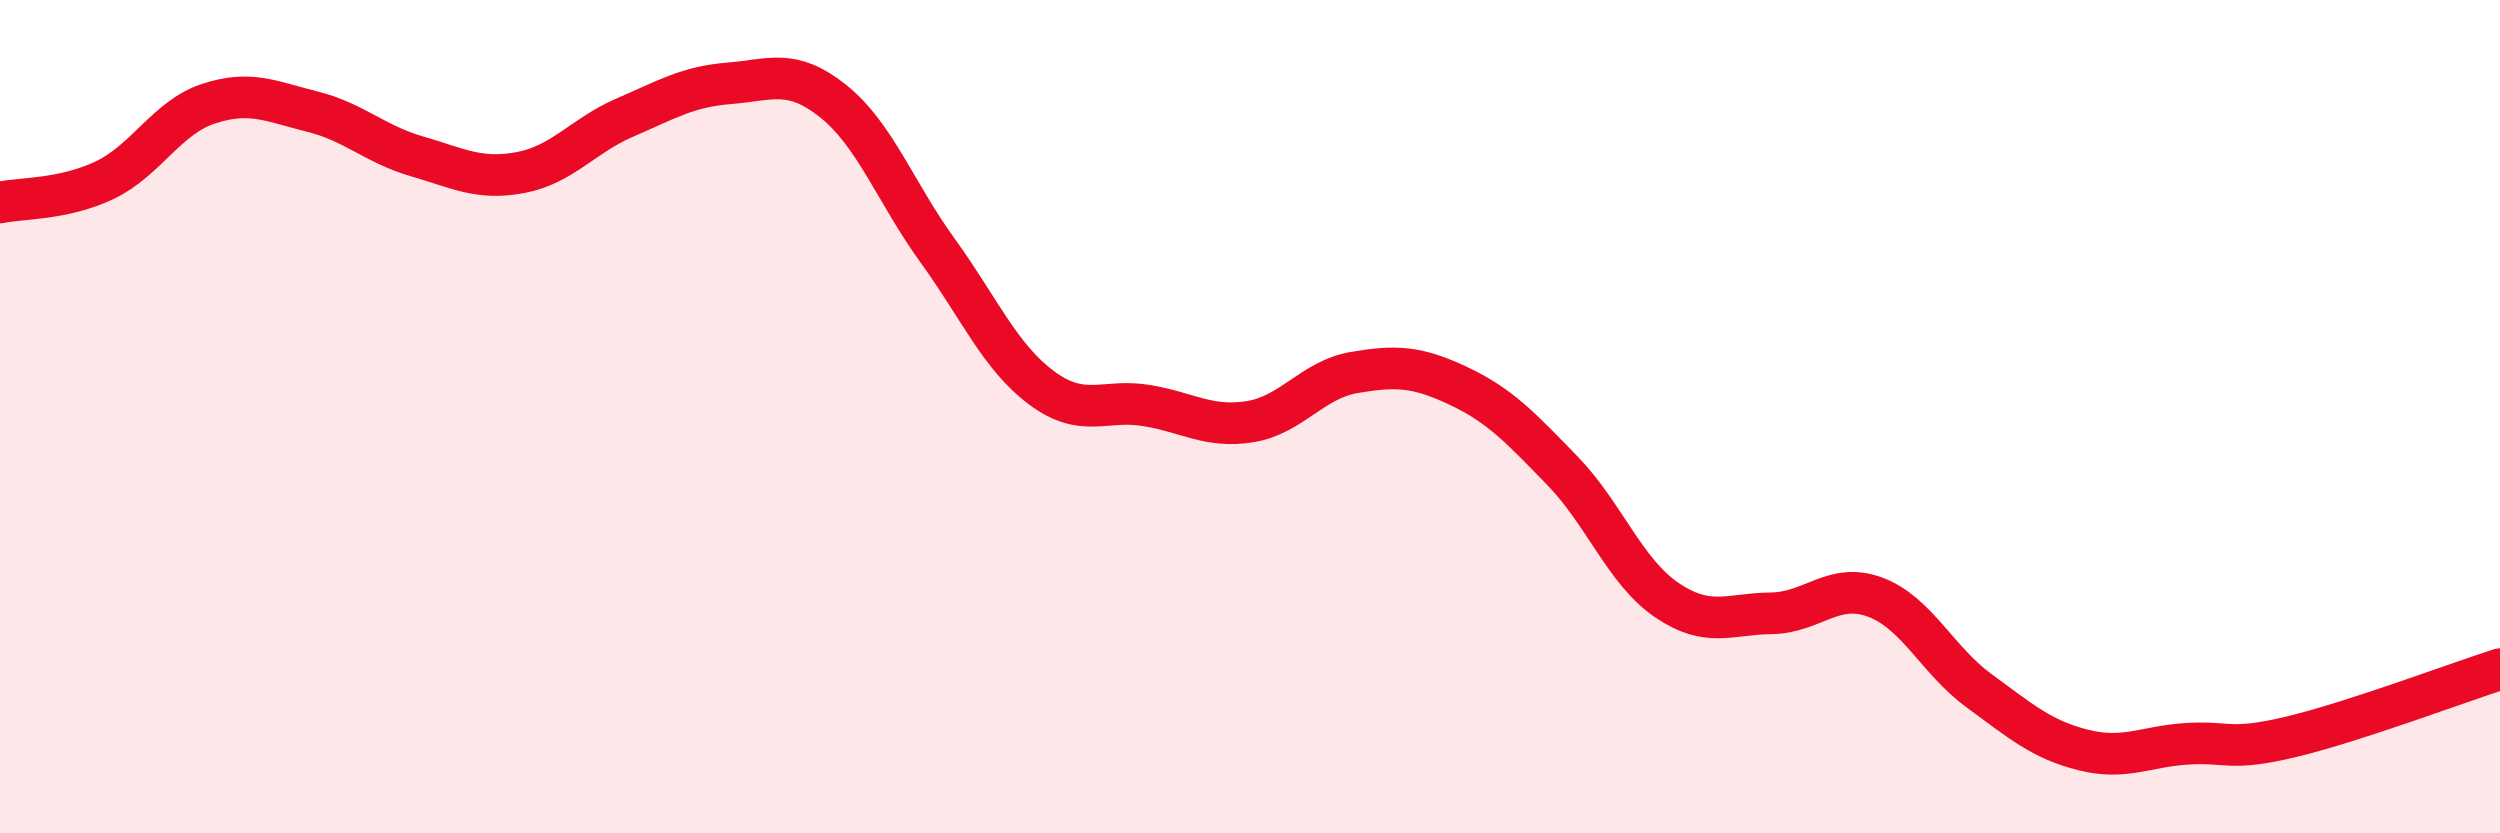 
    <svg width="60" height="20" viewBox="0 0 60 20" xmlns="http://www.w3.org/2000/svg">
      <path
        d="M 0,4.86 C 0.5,4.75 1.5,4.8 2.5,4.33 C 3.5,3.86 4,2.82 5,2.49 C 6,2.16 6.5,2.43 7.5,2.68 C 8.5,2.93 9,3.46 10,3.75 C 11,4.04 11.5,4.33 12.5,4.14 C 13.5,3.95 14,3.25 15,2.82 C 16,2.39 16.5,2.08 17.5,2 C 18.5,1.92 19,1.63 20,2.43 C 21,3.23 21.5,4.63 22.5,6.01 C 23.5,7.39 24,8.57 25,9.31 C 26,10.05 26.5,9.57 27.5,9.73 C 28.5,9.89 29,10.28 30,10.12 C 31,9.96 31.5,9.11 32.5,8.94 C 33.5,8.77 34,8.79 35,9.26 C 36,9.73 36.5,10.27 37.5,11.3 C 38.5,12.33 39,13.72 40,14.4 C 41,15.08 41.5,14.73 42.5,14.72 C 43.5,14.71 44,13.96 45,14.33 C 46,14.7 46.5,15.85 47.5,16.58 C 48.5,17.31 49,17.75 50,18 C 51,18.25 51.5,17.91 52.5,17.85 C 53.5,17.79 53.5,18.04 55,17.68 C 56.5,17.32 59,16.38 60,16.06L60 20L0 20Z"
        fill="#EB0A25"
        opacity="0.1"
        stroke-linecap="round"
        stroke-linejoin="round"
      />
      <path
        d="M 0,4.86 C 0.5,4.75 1.5,4.8 2.5,4.33 C 3.5,3.86 4,2.82 5,2.49 C 6,2.16 6.5,2.43 7.5,2.68 C 8.5,2.93 9,3.46 10,3.75 C 11,4.04 11.5,4.33 12.5,4.14 C 13.5,3.95 14,3.25 15,2.82 C 16,2.39 16.5,2.08 17.5,2 C 18.5,1.92 19,1.63 20,2.43 C 21,3.23 21.5,4.63 22.5,6.01 C 23.5,7.39 24,8.57 25,9.31 C 26,10.05 26.5,9.57 27.5,9.73 C 28.5,9.89 29,10.28 30,10.12 C 31,9.96 31.5,9.11 32.5,8.94 C 33.5,8.77 34,8.79 35,9.26 C 36,9.73 36.5,10.27 37.5,11.3 C 38.5,12.33 39,13.72 40,14.4 C 41,15.08 41.5,14.73 42.5,14.72 C 43.5,14.71 44,13.96 45,14.33 C 46,14.7 46.5,15.85 47.5,16.58 C 48.5,17.31 49,17.75 50,18 C 51,18.25 51.5,17.91 52.5,17.85 C 53.5,17.79 53.5,18.04 55,17.68 C 56.5,17.32 59,16.38 60,16.06"
        stroke="#EB0A25"
        stroke-width="1"
        fill="none"
        stroke-linecap="round"
        stroke-linejoin="round"
      />
    </svg>
  